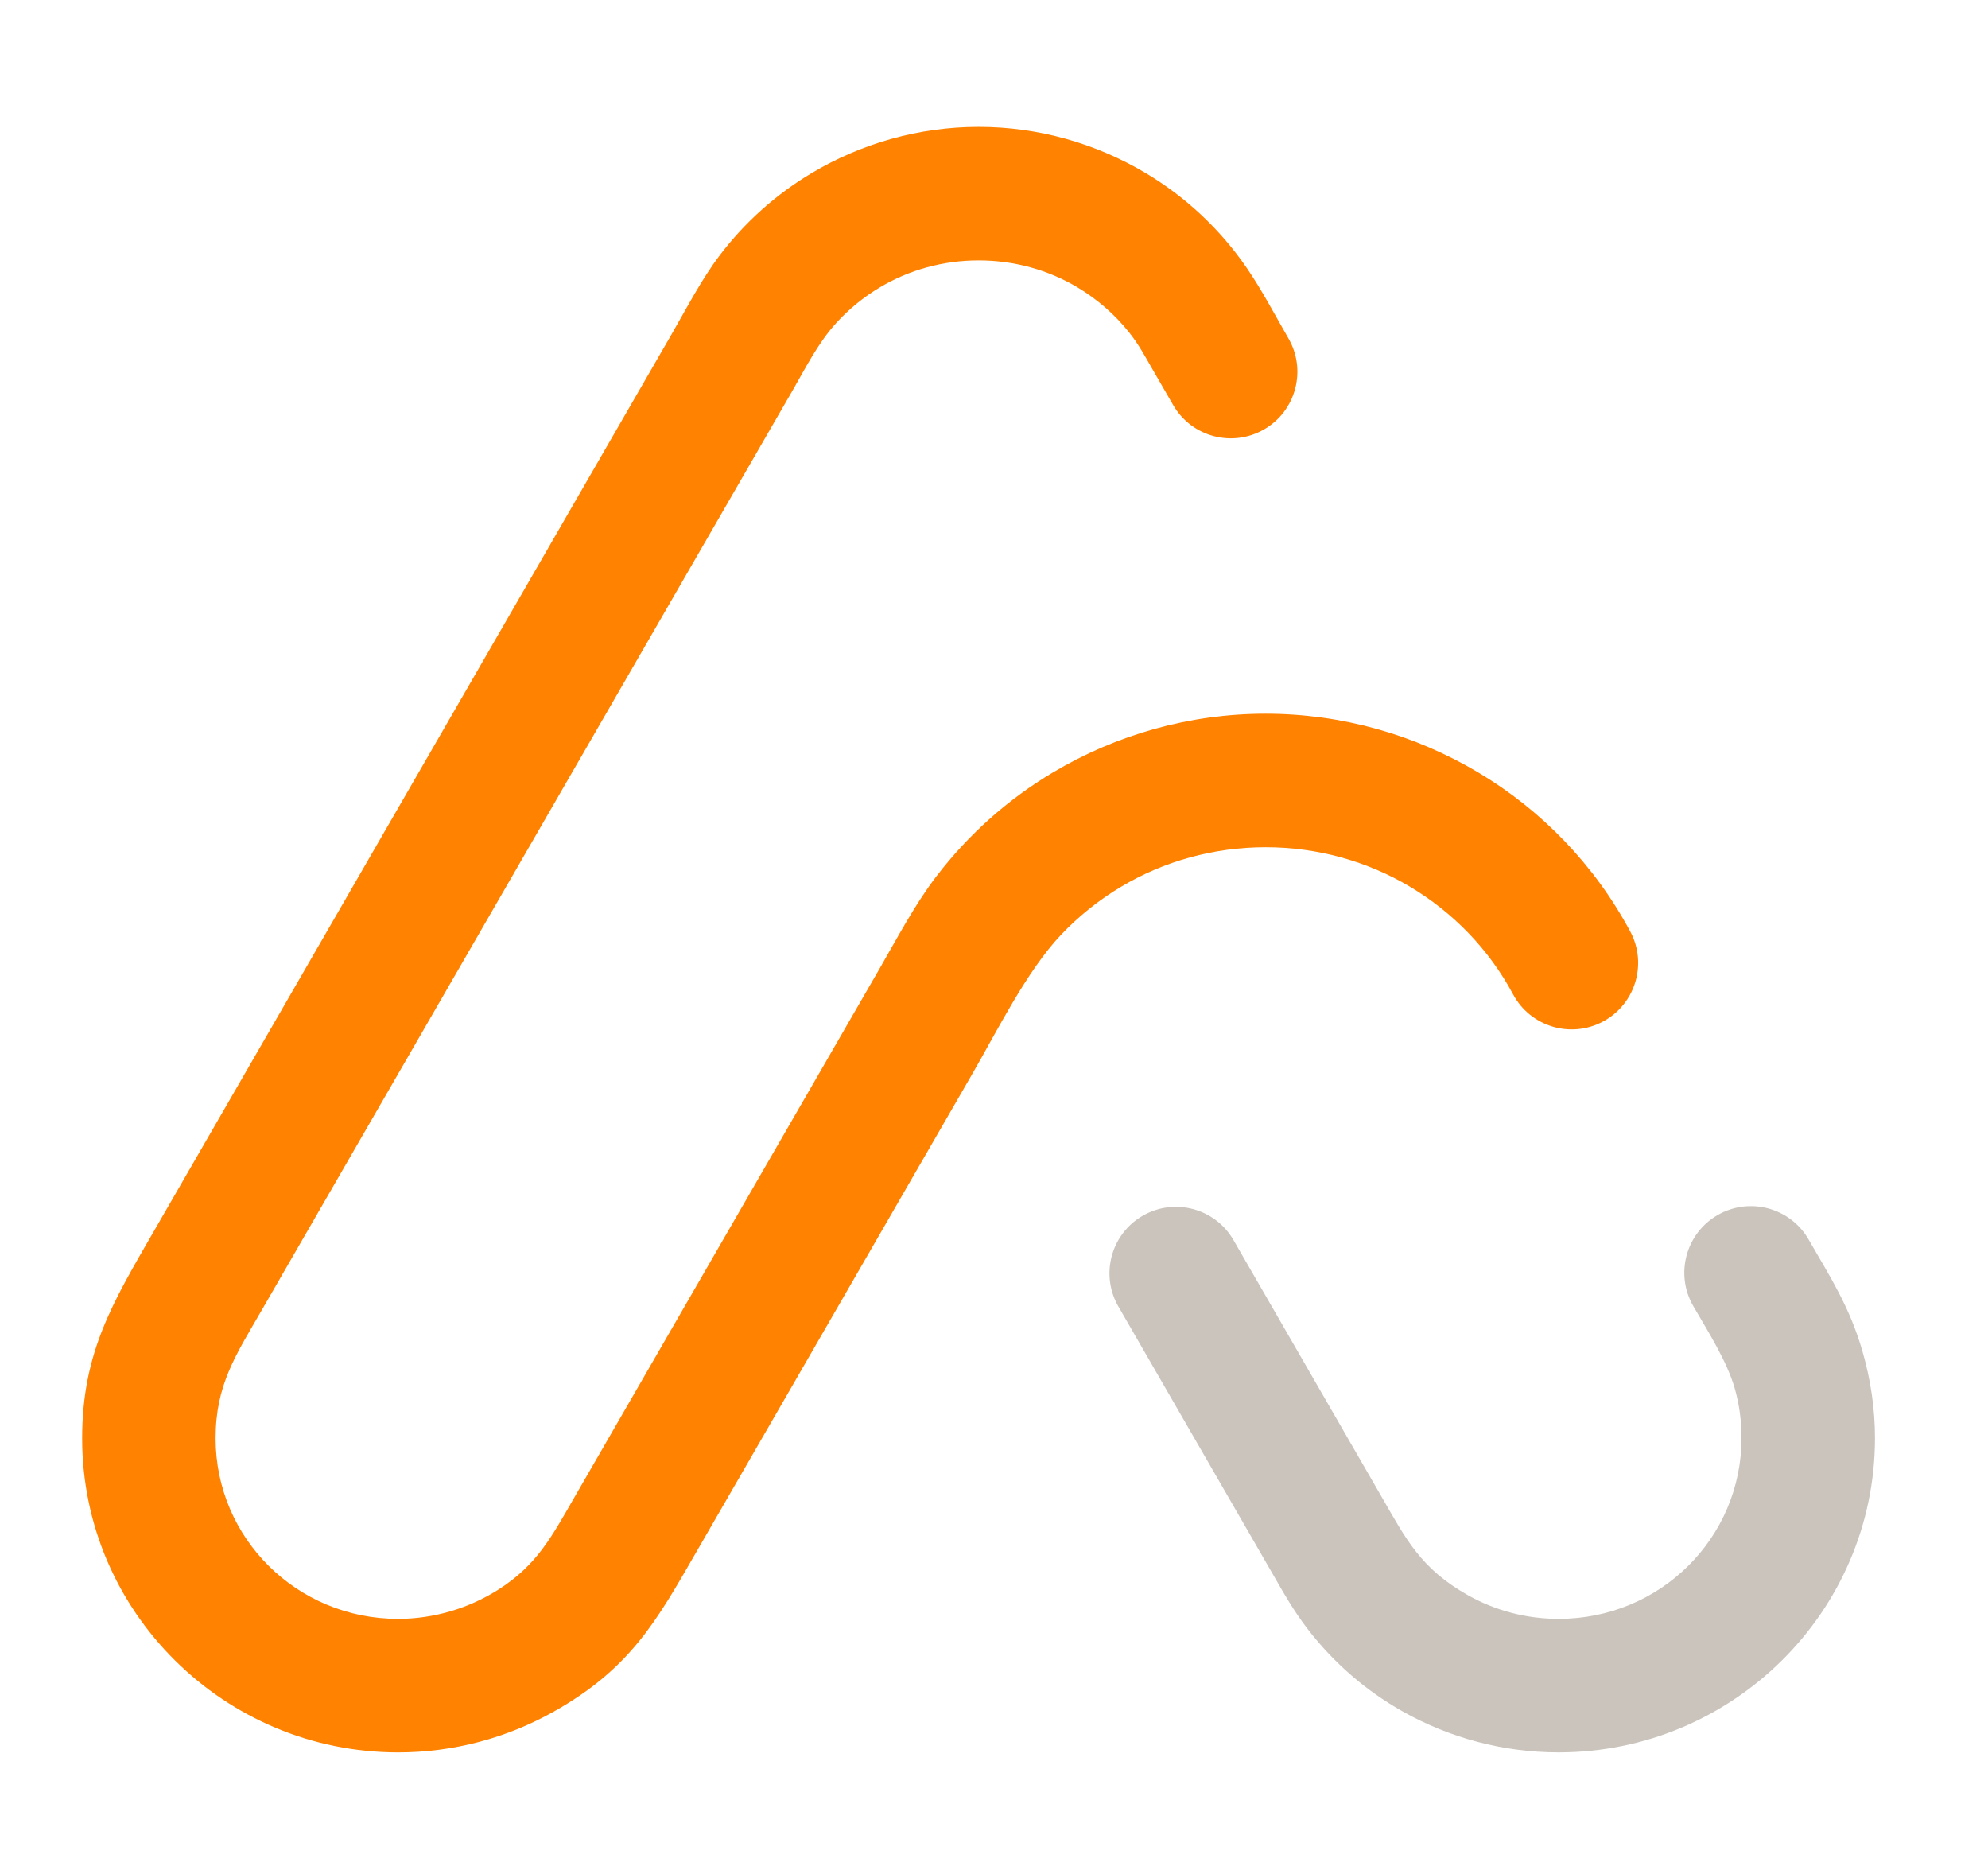 <?xml version="1.0" encoding="UTF-8"?>
<!DOCTYPE svg PUBLIC "-//W3C//DTD SVG 1.1//EN" "http://www.w3.org/Graphics/SVG/1.1/DTD/svg11.dtd">
<!-- Creator: CorelDRAW -->
<svg xmlns="http://www.w3.org/2000/svg" xml:space="preserve" width="23.182mm" height="21.802mm" version="1.1" style="shape-rendering:geometricPrecision; text-rendering:geometricPrecision; image-rendering:optimizeQuality; fill-rule:evenodd; clip-rule:evenodd"
viewBox="0 0 2886.47 2714.66"
 xmlns:xlink="http://www.w3.org/1999/xlink"
 xmlns:xodm="http://www.corel.com/coreldraw/odm/2003">
 <defs>
  <style type="text/css">
   <![CDATA[
    .fil2 {fill:none}
    .fil0 {fill:#CBC4BC;fill-rule:nonzero}
    .fil1 {fill:#FF8200;fill-rule:nonzero}
   ]]>
  </style>
 </defs>
 <g id="Layer_x0020_1">
  <g id="_105553314555040">
   <g>
    <path class="fil0" d="M1623.74 1896.39c-26.55,-46.21 -10.62,-105.18 35.59,-131.73 46.2,-26.55 105.18,-10.62 131.73,35.57l215.23 372.97c35.41,61.36 56.72,104.01 125.54,142.62 39.22,22 84.26,34.1 131.18,34.1 73.74,0 140.27,-29.39 188.17,-76.89 47.81,-47.42 77.4,-113.06 77.4,-185.65 0,-25.35 -3.36,-49.66 -9.89,-72.21 -11.6,-40.14 -39.15,-82.89 -60.13,-119.24 -26.76,-46.2 -10.99,-105.35 35.2,-132.11 46.2,-26.75 105.35,-10.99 132.11,35.2 32.46,56.23 59.79,98.39 78.3,162.39 12.02,41.58 18.2,83.96 18.2,125.96 0,125.91 -51.56,240 -134.93,322.68 -83.28,82.58 -198.02,133.67 -324.44,133.67 -80.33,0 -157.87,-20.98 -225.8,-59.1 -52.91,-29.67 -99.99,-70.03 -137.96,-119.21 -20.96,-27.13 -34.78,-51.94 -51.8,-81.43l-223.69 -387.62z"/>
    <path class="fil1" d="M1360.21 1271.31c46.54,-60.76 103.92,-111.49 168.54,-149.99 92.03,-54.84 198.39,-85.31 308.82,-85.31 110.45,0 216.81,30.47 308.82,85.31 91.54,54.54 168.52,133.56 220.75,230.98 25.08,47.03 7.3,105.5 -39.75,130.59 -47.03,25.08 -105.5,7.28 -130.59,-39.75 -35.13,-65.53 -87.31,-118.93 -149.59,-156.03 -61.8,-36.83 -133.98,-57.29 -209.65,-57.29 -75.66,0 -147.85,20.46 -209.65,57.29 -32.22,19.19 -61.76,42.76 -87.61,70.1 -49.41,52.27 -92.47,139.12 -128.06,200.77l-401.9 696.11c-57.24,99.16 -95.39,168.23 -206.63,230.63 -67.85,38.08 -145.32,59.03 -225.55,59.03 -126.3,0 -240.9,-51.03 -324.09,-133.53 -83.28,-82.57 -134.79,-196.55 -134.79,-322.32 0,-125.03 44.8,-197.91 105.15,-302.45l749.57 -1298.29c21.9,-37.94 44.44,-81.42 70.61,-116.01 36.83,-48.69 82.45,-89.24 133.93,-119.91 72.34,-43.11 155.84,-67.05 242.47,-67.05 86.64,0 170.15,23.94 242.48,67.05 57.64,34.34 107.94,81.08 146.78,137.75 21.83,31.85 41.07,68.53 60.46,102.14 26.76,46.2 10.99,105.34 -35.2,132.1 -46.21,26.76 -105.35,11.01 -132.11,-35.2l-30.78 -53.31c-10.66,-18.45 -19.19,-34.59 -32.85,-51.8 -20.99,-26.45 -46.64,-48.71 -75.48,-65.89 -42.12,-25.1 -91.44,-39.05 -143.31,-39.05 -51.85,0 -101.17,13.96 -143.29,39.05 -23.52,14.01 -44.93,31.4 -63.42,51.69 -26.51,29.1 -44.02,64.37 -63.57,98.24l-770.89 1335.23c-37.59,65.1 -66.77,107.98 -66.77,185.7 0,72.46 29.52,137.96 77.25,185.3 47.81,47.42 114.21,76.74 187.82,76.74 51.13,0 102.3,-15.04 145.51,-42.5 55.98,-35.52 77.44,-76.85 109.8,-132.91l443.48 -768.14c26.29,-45.52 51.39,-93.45 83.25,-135.09z"/>
   </g>
  </g>
  <rect class="fil2" width="2886.47" height="2714.66"/>
 </g>
</svg>
